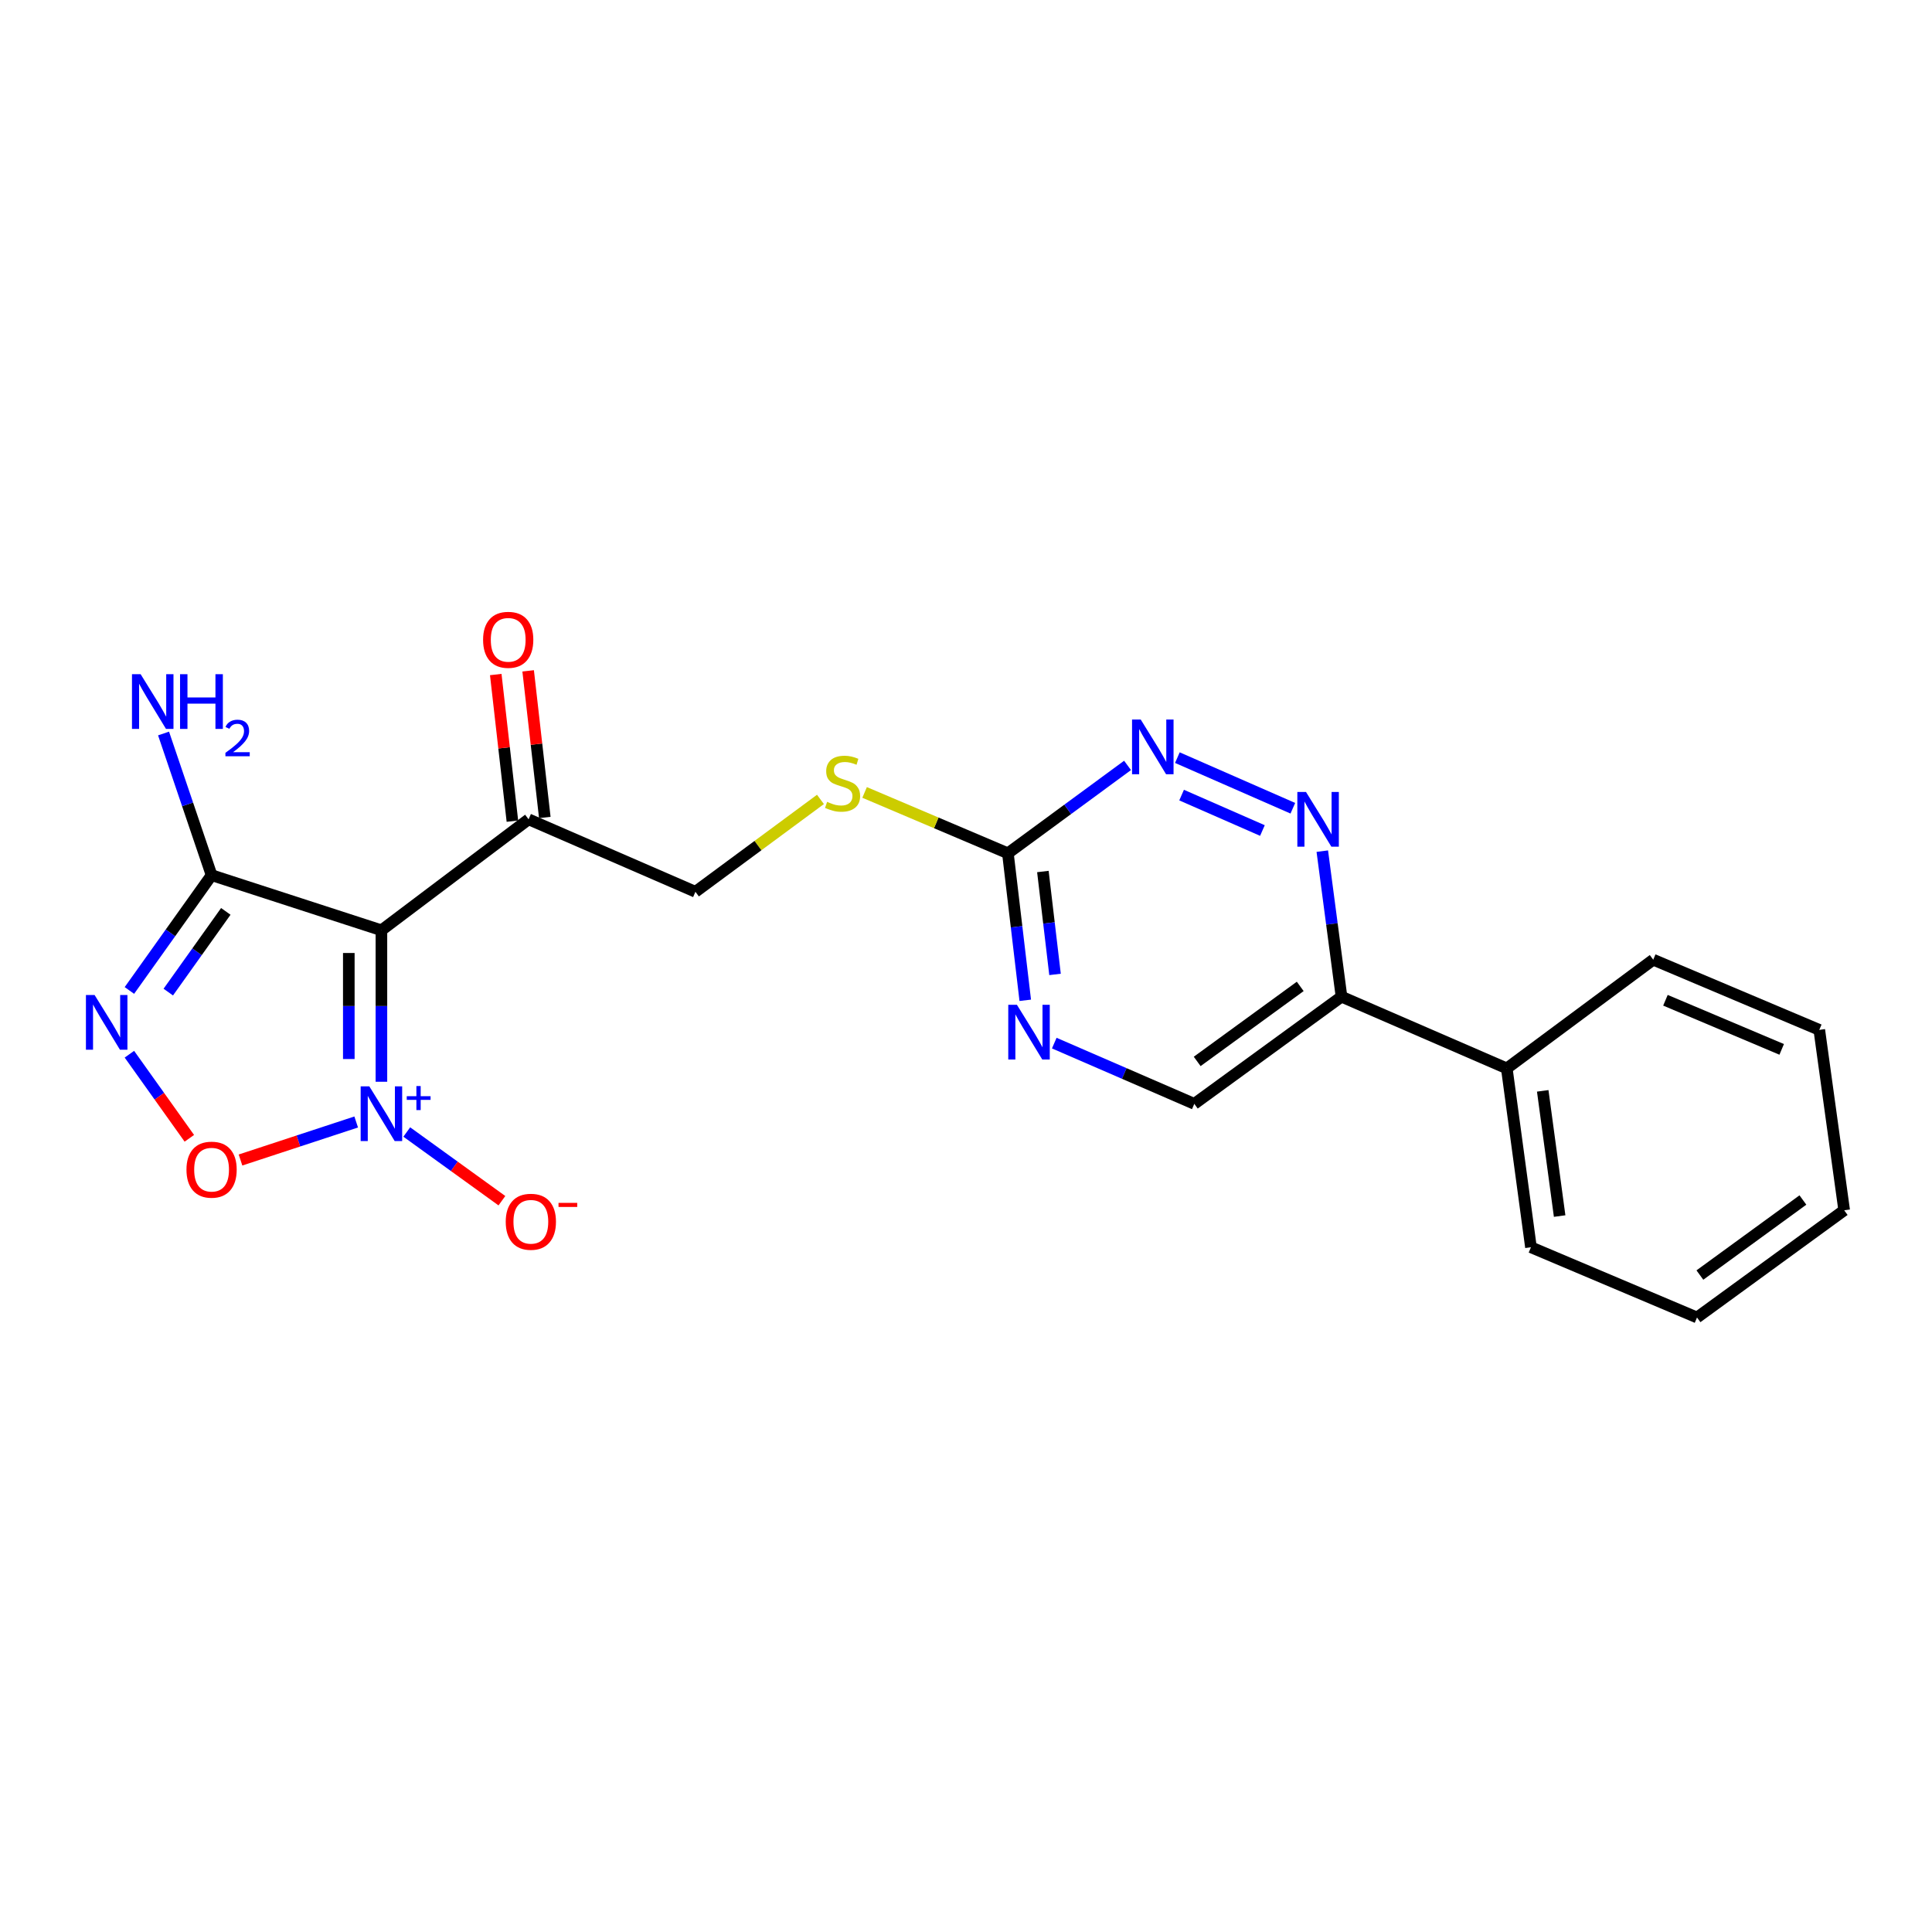 <?xml version='1.0' encoding='iso-8859-1'?>
<svg version='1.1' baseProfile='full'
              xmlns='http://www.w3.org/2000/svg'
                      xmlns:rdkit='http://www.rdkit.org/xml'
                      xmlns:xlink='http://www.w3.org/1999/xlink'
                  xml:space='preserve'
width='1000px' height='1000px' viewBox='0 0 1000 1000'>
<!-- END OF HEADER -->
<rect style='opacity:1.0;fill:#FFFFFF;stroke:none' width='1000' height='1000' x='0' y='0'> </rect>
<path class='bond-0' d='M 197.42,559.914 L 197.42,520.712' style='fill:none;fill-rule:evenodd;stroke:#0000FF;stroke-width:6px;stroke-linecap:butt;stroke-linejoin:miter;stroke-opacity:1' />
<path class='bond-0' d='M 197.42,520.712 L 197.42,481.511' style='fill:none;fill-rule:evenodd;stroke:#000000;stroke-width:6px;stroke-linecap:butt;stroke-linejoin:miter;stroke-opacity:1' />
<path class='bond-0' d='M 180.542,548.153 L 180.542,520.712' style='fill:none;fill-rule:evenodd;stroke:#0000FF;stroke-width:6px;stroke-linecap:butt;stroke-linejoin:miter;stroke-opacity:1' />
<path class='bond-0' d='M 180.542,520.712 L 180.542,493.271' style='fill:none;fill-rule:evenodd;stroke:#000000;stroke-width:6px;stroke-linecap:butt;stroke-linejoin:miter;stroke-opacity:1' />
<path class='bond-2' d='M 184.366,580.737 L 154.426,590.576' style='fill:none;fill-rule:evenodd;stroke:#0000FF;stroke-width:6px;stroke-linecap:butt;stroke-linejoin:miter;stroke-opacity:1' />
<path class='bond-2' d='M 154.426,590.576 L 124.486,600.416' style='fill:none;fill-rule:evenodd;stroke:#FF0000;stroke-width:6px;stroke-linecap:butt;stroke-linejoin:miter;stroke-opacity:1' />
<path class='bond-10' d='M 210.545,585.925 L 235.165,603.705' style='fill:none;fill-rule:evenodd;stroke:#0000FF;stroke-width:6px;stroke-linecap:butt;stroke-linejoin:miter;stroke-opacity:1' />
<path class='bond-10' d='M 235.165,603.705 L 259.785,621.484' style='fill:none;fill-rule:evenodd;stroke:#FF0000;stroke-width:6px;stroke-linecap:butt;stroke-linejoin:miter;stroke-opacity:1' />
<path class='bond-3' d='M 197.42,481.511 L 109.516,452.988' style='fill:none;fill-rule:evenodd;stroke:#000000;stroke-width:6px;stroke-linecap:butt;stroke-linejoin:miter;stroke-opacity:1' />
<path class='bond-6' d='M 197.42,481.511 L 273.603,424.08' style='fill:none;fill-rule:evenodd;stroke:#000000;stroke-width:6px;stroke-linecap:butt;stroke-linejoin:miter;stroke-opacity:1' />
<path class='bond-1' d='M 66.978,545.66 L 82.49,567.422' style='fill:none;fill-rule:evenodd;stroke:#0000FF;stroke-width:6px;stroke-linecap:butt;stroke-linejoin:miter;stroke-opacity:1' />
<path class='bond-1' d='M 82.49,567.422 L 98.002,589.184' style='fill:none;fill-rule:evenodd;stroke:#FF0000;stroke-width:6px;stroke-linecap:butt;stroke-linejoin:miter;stroke-opacity:1' />
<path class='bond-22' d='M 66.978,512.663 L 88.247,482.825' style='fill:none;fill-rule:evenodd;stroke:#0000FF;stroke-width:6px;stroke-linecap:butt;stroke-linejoin:miter;stroke-opacity:1' />
<path class='bond-22' d='M 88.247,482.825 L 109.516,452.988' style='fill:none;fill-rule:evenodd;stroke:#000000;stroke-width:6px;stroke-linecap:butt;stroke-linejoin:miter;stroke-opacity:1' />
<path class='bond-22' d='M 87.102,513.508 L 101.99,492.622' style='fill:none;fill-rule:evenodd;stroke:#0000FF;stroke-width:6px;stroke-linecap:butt;stroke-linejoin:miter;stroke-opacity:1' />
<path class='bond-22' d='M 101.99,492.622 L 116.878,471.736' style='fill:none;fill-rule:evenodd;stroke:#000000;stroke-width:6px;stroke-linecap:butt;stroke-linejoin:miter;stroke-opacity:1' />
<path class='bond-15' d='M 109.516,452.988 L 97.086,416.322' style='fill:none;fill-rule:evenodd;stroke:#000000;stroke-width:6px;stroke-linecap:butt;stroke-linejoin:miter;stroke-opacity:1' />
<path class='bond-15' d='M 97.086,416.322 L 84.656,379.657' style='fill:none;fill-rule:evenodd;stroke:#0000FF;stroke-width:6px;stroke-linecap:butt;stroke-linejoin:miter;stroke-opacity:1' />
<path class='bond-4' d='M 669.17,418.349 L 609.404,392.15' style='fill:none;fill-rule:evenodd;stroke:#0000FF;stroke-width:6px;stroke-linecap:butt;stroke-linejoin:miter;stroke-opacity:1' />
<path class='bond-4' d='M 653.429,429.876 L 611.593,411.537' style='fill:none;fill-rule:evenodd;stroke:#0000FF;stroke-width:6px;stroke-linecap:butt;stroke-linejoin:miter;stroke-opacity:1' />
<path class='bond-23' d='M 684.419,440.555 L 689.389,478.22' style='fill:none;fill-rule:evenodd;stroke:#0000FF;stroke-width:6px;stroke-linecap:butt;stroke-linejoin:miter;stroke-opacity:1' />
<path class='bond-23' d='M 689.389,478.22 L 694.36,515.885' style='fill:none;fill-rule:evenodd;stroke:#000000;stroke-width:6px;stroke-linecap:butt;stroke-linejoin:miter;stroke-opacity:1' />
<path class='bond-5' d='M 521.684,441.661 L 484.601,425.911' style='fill:none;fill-rule:evenodd;stroke:#000000;stroke-width:6px;stroke-linecap:butt;stroke-linejoin:miter;stroke-opacity:1' />
<path class='bond-5' d='M 484.601,425.911 L 447.519,410.162' style='fill:none;fill-rule:evenodd;stroke:#CCCC00;stroke-width:6px;stroke-linecap:butt;stroke-linejoin:miter;stroke-opacity:1' />
<path class='bond-7' d='M 521.684,441.661 L 552.651,418.916' style='fill:none;fill-rule:evenodd;stroke:#000000;stroke-width:6px;stroke-linecap:butt;stroke-linejoin:miter;stroke-opacity:1' />
<path class='bond-7' d='M 552.651,418.916 L 583.619,396.172' style='fill:none;fill-rule:evenodd;stroke:#0000FF;stroke-width:6px;stroke-linecap:butt;stroke-linejoin:miter;stroke-opacity:1' />
<path class='bond-8' d='M 521.684,441.661 L 526.177,479.707' style='fill:none;fill-rule:evenodd;stroke:#000000;stroke-width:6px;stroke-linecap:butt;stroke-linejoin:miter;stroke-opacity:1' />
<path class='bond-8' d='M 526.177,479.707 L 530.669,517.753' style='fill:none;fill-rule:evenodd;stroke:#0000FF;stroke-width:6px;stroke-linecap:butt;stroke-linejoin:miter;stroke-opacity:1' />
<path class='bond-8' d='M 539.793,451.096 L 542.938,477.728' style='fill:none;fill-rule:evenodd;stroke:#000000;stroke-width:6px;stroke-linecap:butt;stroke-linejoin:miter;stroke-opacity:1' />
<path class='bond-8' d='M 542.938,477.728 L 546.083,504.36' style='fill:none;fill-rule:evenodd;stroke:#0000FF;stroke-width:6px;stroke-linecap:butt;stroke-linejoin:miter;stroke-opacity:1' />
<path class='bond-13' d='M 273.603,424.08 L 359.95,461.586' style='fill:none;fill-rule:evenodd;stroke:#000000;stroke-width:6px;stroke-linecap:butt;stroke-linejoin:miter;stroke-opacity:1' />
<path class='bond-14' d='M 281.988,423.128 L 277.68,385.181' style='fill:none;fill-rule:evenodd;stroke:#000000;stroke-width:6px;stroke-linecap:butt;stroke-linejoin:miter;stroke-opacity:1' />
<path class='bond-14' d='M 277.68,385.181 L 273.371,347.233' style='fill:none;fill-rule:evenodd;stroke:#FF0000;stroke-width:6px;stroke-linecap:butt;stroke-linejoin:miter;stroke-opacity:1' />
<path class='bond-14' d='M 265.218,425.032 L 260.91,387.085' style='fill:none;fill-rule:evenodd;stroke:#000000;stroke-width:6px;stroke-linecap:butt;stroke-linejoin:miter;stroke-opacity:1' />
<path class='bond-14' d='M 260.91,387.085 L 256.602,349.137' style='fill:none;fill-rule:evenodd;stroke:#FF0000;stroke-width:6px;stroke-linecap:butt;stroke-linejoin:miter;stroke-opacity:1' />
<path class='bond-12' d='M 545.688,539.914 L 581.927,555.635' style='fill:none;fill-rule:evenodd;stroke:#0000FF;stroke-width:6px;stroke-linecap:butt;stroke-linejoin:miter;stroke-opacity:1' />
<path class='bond-12' d='M 581.927,555.635 L 618.167,571.356' style='fill:none;fill-rule:evenodd;stroke:#000000;stroke-width:6px;stroke-linecap:butt;stroke-linejoin:miter;stroke-opacity:1' />
<path class='bond-9' d='M 694.36,515.885 L 618.167,571.356' style='fill:none;fill-rule:evenodd;stroke:#000000;stroke-width:6px;stroke-linecap:butt;stroke-linejoin:miter;stroke-opacity:1' />
<path class='bond-9' d='M 672.997,510.561 L 619.662,549.39' style='fill:none;fill-rule:evenodd;stroke:#000000;stroke-width:6px;stroke-linecap:butt;stroke-linejoin:miter;stroke-opacity:1' />
<path class='bond-16' d='M 694.36,515.885 L 779.91,552.997' style='fill:none;fill-rule:evenodd;stroke:#000000;stroke-width:6px;stroke-linecap:butt;stroke-linejoin:miter;stroke-opacity:1' />
<path class='bond-11' d='M 424.667,413.775 L 392.309,437.681' style='fill:none;fill-rule:evenodd;stroke:#CCCC00;stroke-width:6px;stroke-linecap:butt;stroke-linejoin:miter;stroke-opacity:1' />
<path class='bond-11' d='M 392.309,437.681 L 359.95,461.586' style='fill:none;fill-rule:evenodd;stroke:#000000;stroke-width:6px;stroke-linecap:butt;stroke-linejoin:miter;stroke-opacity:1' />
<path class='bond-17' d='M 779.91,552.997 L 792.418,645.579' style='fill:none;fill-rule:evenodd;stroke:#000000;stroke-width:6px;stroke-linecap:butt;stroke-linejoin:miter;stroke-opacity:1' />
<path class='bond-17' d='M 798.512,564.624 L 807.267,629.432' style='fill:none;fill-rule:evenodd;stroke:#000000;stroke-width:6px;stroke-linecap:butt;stroke-linejoin:miter;stroke-opacity:1' />
<path class='bond-18' d='M 779.91,552.997 L 855.709,496.738' style='fill:none;fill-rule:evenodd;stroke:#000000;stroke-width:6px;stroke-linecap:butt;stroke-linejoin:miter;stroke-opacity:1' />
<path class='bond-20' d='M 792.418,645.579 L 878.372,681.931' style='fill:none;fill-rule:evenodd;stroke:#000000;stroke-width:6px;stroke-linecap:butt;stroke-linejoin:miter;stroke-opacity:1' />
<path class='bond-19' d='M 855.709,496.738 L 941.662,533.062' style='fill:none;fill-rule:evenodd;stroke:#000000;stroke-width:6px;stroke-linecap:butt;stroke-linejoin:miter;stroke-opacity:1' />
<path class='bond-19' d='M 862.032,517.733 L 922.199,543.16' style='fill:none;fill-rule:evenodd;stroke:#000000;stroke-width:6px;stroke-linecap:butt;stroke-linejoin:miter;stroke-opacity:1' />
<path class='bond-21' d='M 941.662,533.062 L 954.545,626.442' style='fill:none;fill-rule:evenodd;stroke:#000000;stroke-width:6px;stroke-linecap:butt;stroke-linejoin:miter;stroke-opacity:1' />
<path class='bond-24' d='M 878.372,681.931 L 954.545,626.442' style='fill:none;fill-rule:evenodd;stroke:#000000;stroke-width:6px;stroke-linecap:butt;stroke-linejoin:miter;stroke-opacity:1' />
<path class='bond-24' d='M 879.86,659.966 L 933.182,621.124' style='fill:none;fill-rule:evenodd;stroke:#000000;stroke-width:6px;stroke-linecap:butt;stroke-linejoin:miter;stroke-opacity:1' />
<path  class='atom-0' d='M 191.16 562.287
L 200.44 577.287
Q 201.36 578.767, 202.84 581.447
Q 204.32 584.127, 204.4 584.287
L 204.4 562.287
L 208.16 562.287
L 208.16 590.607
L 204.28 590.607
L 194.32 574.207
Q 193.16 572.287, 191.92 570.087
Q 190.72 567.887, 190.36 567.207
L 190.36 590.607
L 186.68 590.607
L 186.68 562.287
L 191.16 562.287
' fill='#0000FF'/>
<path  class='atom-0' d='M 210.536 567.392
L 215.525 567.392
L 215.525 562.138
L 217.743 562.138
L 217.743 567.392
L 222.864 567.392
L 222.864 569.293
L 217.743 569.293
L 217.743 574.573
L 215.525 574.573
L 215.525 569.293
L 210.536 569.293
L 210.536 567.392
' fill='#0000FF'/>
<path  class='atom-2' d='M 48.957 515.002
L 58.237 530.002
Q 59.157 531.482, 60.637 534.162
Q 62.117 536.842, 62.197 537.002
L 62.197 515.002
L 65.957 515.002
L 65.957 543.322
L 62.077 543.322
L 52.117 526.922
Q 50.957 525.002, 49.717 522.802
Q 48.517 520.602, 48.157 519.922
L 48.157 543.322
L 44.477 543.322
L 44.477 515.002
L 48.957 515.002
' fill='#0000FF'/>
<path  class='atom-3' d='M 96.516 605.416
Q 96.516 598.616, 99.876 594.816
Q 103.236 591.016, 109.516 591.016
Q 115.796 591.016, 119.156 594.816
Q 122.516 598.616, 122.516 605.416
Q 122.516 612.296, 119.116 616.216
Q 115.716 620.096, 109.516 620.096
Q 103.276 620.096, 99.876 616.216
Q 96.516 612.336, 96.516 605.416
M 109.516 616.896
Q 113.836 616.896, 116.156 614.016
Q 118.516 611.096, 118.516 605.416
Q 118.516 599.856, 116.156 597.056
Q 113.836 594.216, 109.516 594.216
Q 105.196 594.216, 102.836 597.016
Q 100.516 599.816, 100.516 605.416
Q 100.516 611.136, 102.836 614.016
Q 105.196 616.896, 109.516 616.896
' fill='#FF0000'/>
<path  class='atom-5' d='M 675.985 409.92
L 685.265 424.92
Q 686.185 426.4, 687.665 429.08
Q 689.145 431.76, 689.225 431.92
L 689.225 409.92
L 692.985 409.92
L 692.985 438.24
L 689.105 438.24
L 679.145 421.84
Q 677.985 419.92, 676.745 417.72
Q 675.545 415.52, 675.185 414.84
L 675.185 438.24
L 671.505 438.24
L 671.505 409.92
L 675.985 409.92
' fill='#0000FF'/>
<path  class='atom-8' d='M 590.426 372.415
L 599.706 387.415
Q 600.626 388.895, 602.106 391.575
Q 603.586 394.255, 603.666 394.415
L 603.666 372.415
L 607.426 372.415
L 607.426 400.735
L 603.546 400.735
L 593.586 384.335
Q 592.426 382.415, 591.186 380.215
Q 589.986 378.015, 589.626 377.335
L 589.626 400.735
L 585.946 400.735
L 585.946 372.415
L 590.426 372.415
' fill='#0000FF'/>
<path  class='atom-9' d='M 526.357 520.084
L 535.637 535.084
Q 536.557 536.564, 538.037 539.244
Q 539.517 541.924, 539.597 542.084
L 539.597 520.084
L 543.357 520.084
L 543.357 548.404
L 539.477 548.404
L 529.517 532.004
Q 528.357 530.084, 527.117 527.884
Q 525.917 525.684, 525.557 525.004
L 525.557 548.404
L 521.877 548.404
L 521.877 520.084
L 526.357 520.084
' fill='#0000FF'/>
<path  class='atom-11' d='M 261.766 632.382
Q 261.766 625.582, 265.126 621.782
Q 268.486 617.982, 274.766 617.982
Q 281.046 617.982, 284.406 621.782
Q 287.766 625.582, 287.766 632.382
Q 287.766 639.262, 284.366 643.182
Q 280.966 647.062, 274.766 647.062
Q 268.526 647.062, 265.126 643.182
Q 261.766 639.302, 261.766 632.382
M 274.766 643.862
Q 279.086 643.862, 281.406 640.982
Q 283.766 638.062, 283.766 632.382
Q 283.766 626.822, 281.406 624.022
Q 279.086 621.182, 274.766 621.182
Q 270.446 621.182, 268.086 623.982
Q 265.766 626.782, 265.766 632.382
Q 265.766 638.102, 268.086 640.982
Q 270.446 643.862, 274.766 643.862
' fill='#FF0000'/>
<path  class='atom-11' d='M 289.086 622.605
L 298.774 622.605
L 298.774 624.717
L 289.086 624.717
L 289.086 622.605
' fill='#FF0000'/>
<path  class='atom-12' d='M 428.115 415.038
Q 428.435 415.158, 429.755 415.718
Q 431.075 416.278, 432.515 416.638
Q 433.995 416.958, 435.435 416.958
Q 438.115 416.958, 439.675 415.678
Q 441.235 414.358, 441.235 412.078
Q 441.235 410.518, 440.435 409.558
Q 439.675 408.598, 438.475 408.078
Q 437.275 407.558, 435.275 406.958
Q 432.755 406.198, 431.235 405.478
Q 429.755 404.758, 428.675 403.238
Q 427.635 401.718, 427.635 399.158
Q 427.635 395.598, 430.035 393.398
Q 432.475 391.198, 437.275 391.198
Q 440.555 391.198, 444.275 392.758
L 443.355 395.838
Q 439.955 394.438, 437.395 394.438
Q 434.635 394.438, 433.115 395.598
Q 431.595 396.718, 431.635 398.678
Q 431.635 400.198, 432.395 401.118
Q 433.195 402.038, 434.315 402.558
Q 435.475 403.078, 437.395 403.678
Q 439.955 404.478, 441.475 405.278
Q 442.995 406.078, 444.075 407.718
Q 445.195 409.318, 445.195 412.078
Q 445.195 415.998, 442.555 418.118
Q 439.955 420.198, 435.595 420.198
Q 433.075 420.198, 431.155 419.638
Q 429.275 419.118, 427.035 418.198
L 428.115 415.038
' fill='#CCCC00'/>
<path  class='atom-15' d='M 250.045 331.165
Q 250.045 324.365, 253.405 320.565
Q 256.765 316.765, 263.045 316.765
Q 269.325 316.765, 272.685 320.565
Q 276.045 324.365, 276.045 331.165
Q 276.045 338.045, 272.645 341.965
Q 269.245 345.845, 263.045 345.845
Q 256.805 345.845, 253.405 341.965
Q 250.045 338.085, 250.045 331.165
M 263.045 342.645
Q 267.365 342.645, 269.685 339.765
Q 272.045 336.845, 272.045 331.165
Q 272.045 325.605, 269.685 322.805
Q 267.365 319.965, 263.045 319.965
Q 258.725 319.965, 256.365 322.765
Q 254.045 325.565, 254.045 331.165
Q 254.045 336.885, 256.365 339.765
Q 258.725 342.645, 263.045 342.645
' fill='#FF0000'/>
<path  class='atom-16' d='M 72.792 348.964
L 82.072 363.964
Q 82.992 365.444, 84.472 368.124
Q 85.952 370.804, 86.032 370.964
L 86.032 348.964
L 89.792 348.964
L 89.792 377.284
L 85.912 377.284
L 75.952 360.884
Q 74.792 358.964, 73.552 356.764
Q 72.352 354.564, 71.992 353.884
L 71.992 377.284
L 68.312 377.284
L 68.312 348.964
L 72.792 348.964
' fill='#0000FF'/>
<path  class='atom-16' d='M 93.192 348.964
L 97.032 348.964
L 97.032 361.004
L 111.512 361.004
L 111.512 348.964
L 115.352 348.964
L 115.352 377.284
L 111.512 377.284
L 111.512 364.204
L 97.032 364.204
L 97.032 377.284
L 93.192 377.284
L 93.192 348.964
' fill='#0000FF'/>
<path  class='atom-16' d='M 116.725 376.291
Q 117.411 374.522, 119.048 373.545
Q 120.685 372.542, 122.955 372.542
Q 125.78 372.542, 127.364 374.073
Q 128.948 375.604, 128.948 378.324
Q 128.948 381.096, 126.889 383.683
Q 124.856 386.27, 120.632 389.332
L 129.265 389.332
L 129.265 391.444
L 116.672 391.444
L 116.672 389.676
Q 120.157 387.194, 122.216 385.346
Q 124.301 383.498, 125.305 381.835
Q 126.308 380.172, 126.308 378.456
Q 126.308 376.66, 125.41 375.657
Q 124.513 374.654, 122.955 374.654
Q 121.45 374.654, 120.447 375.261
Q 119.444 375.868, 118.731 377.215
L 116.725 376.291
' fill='#0000FF'/>
</svg>
